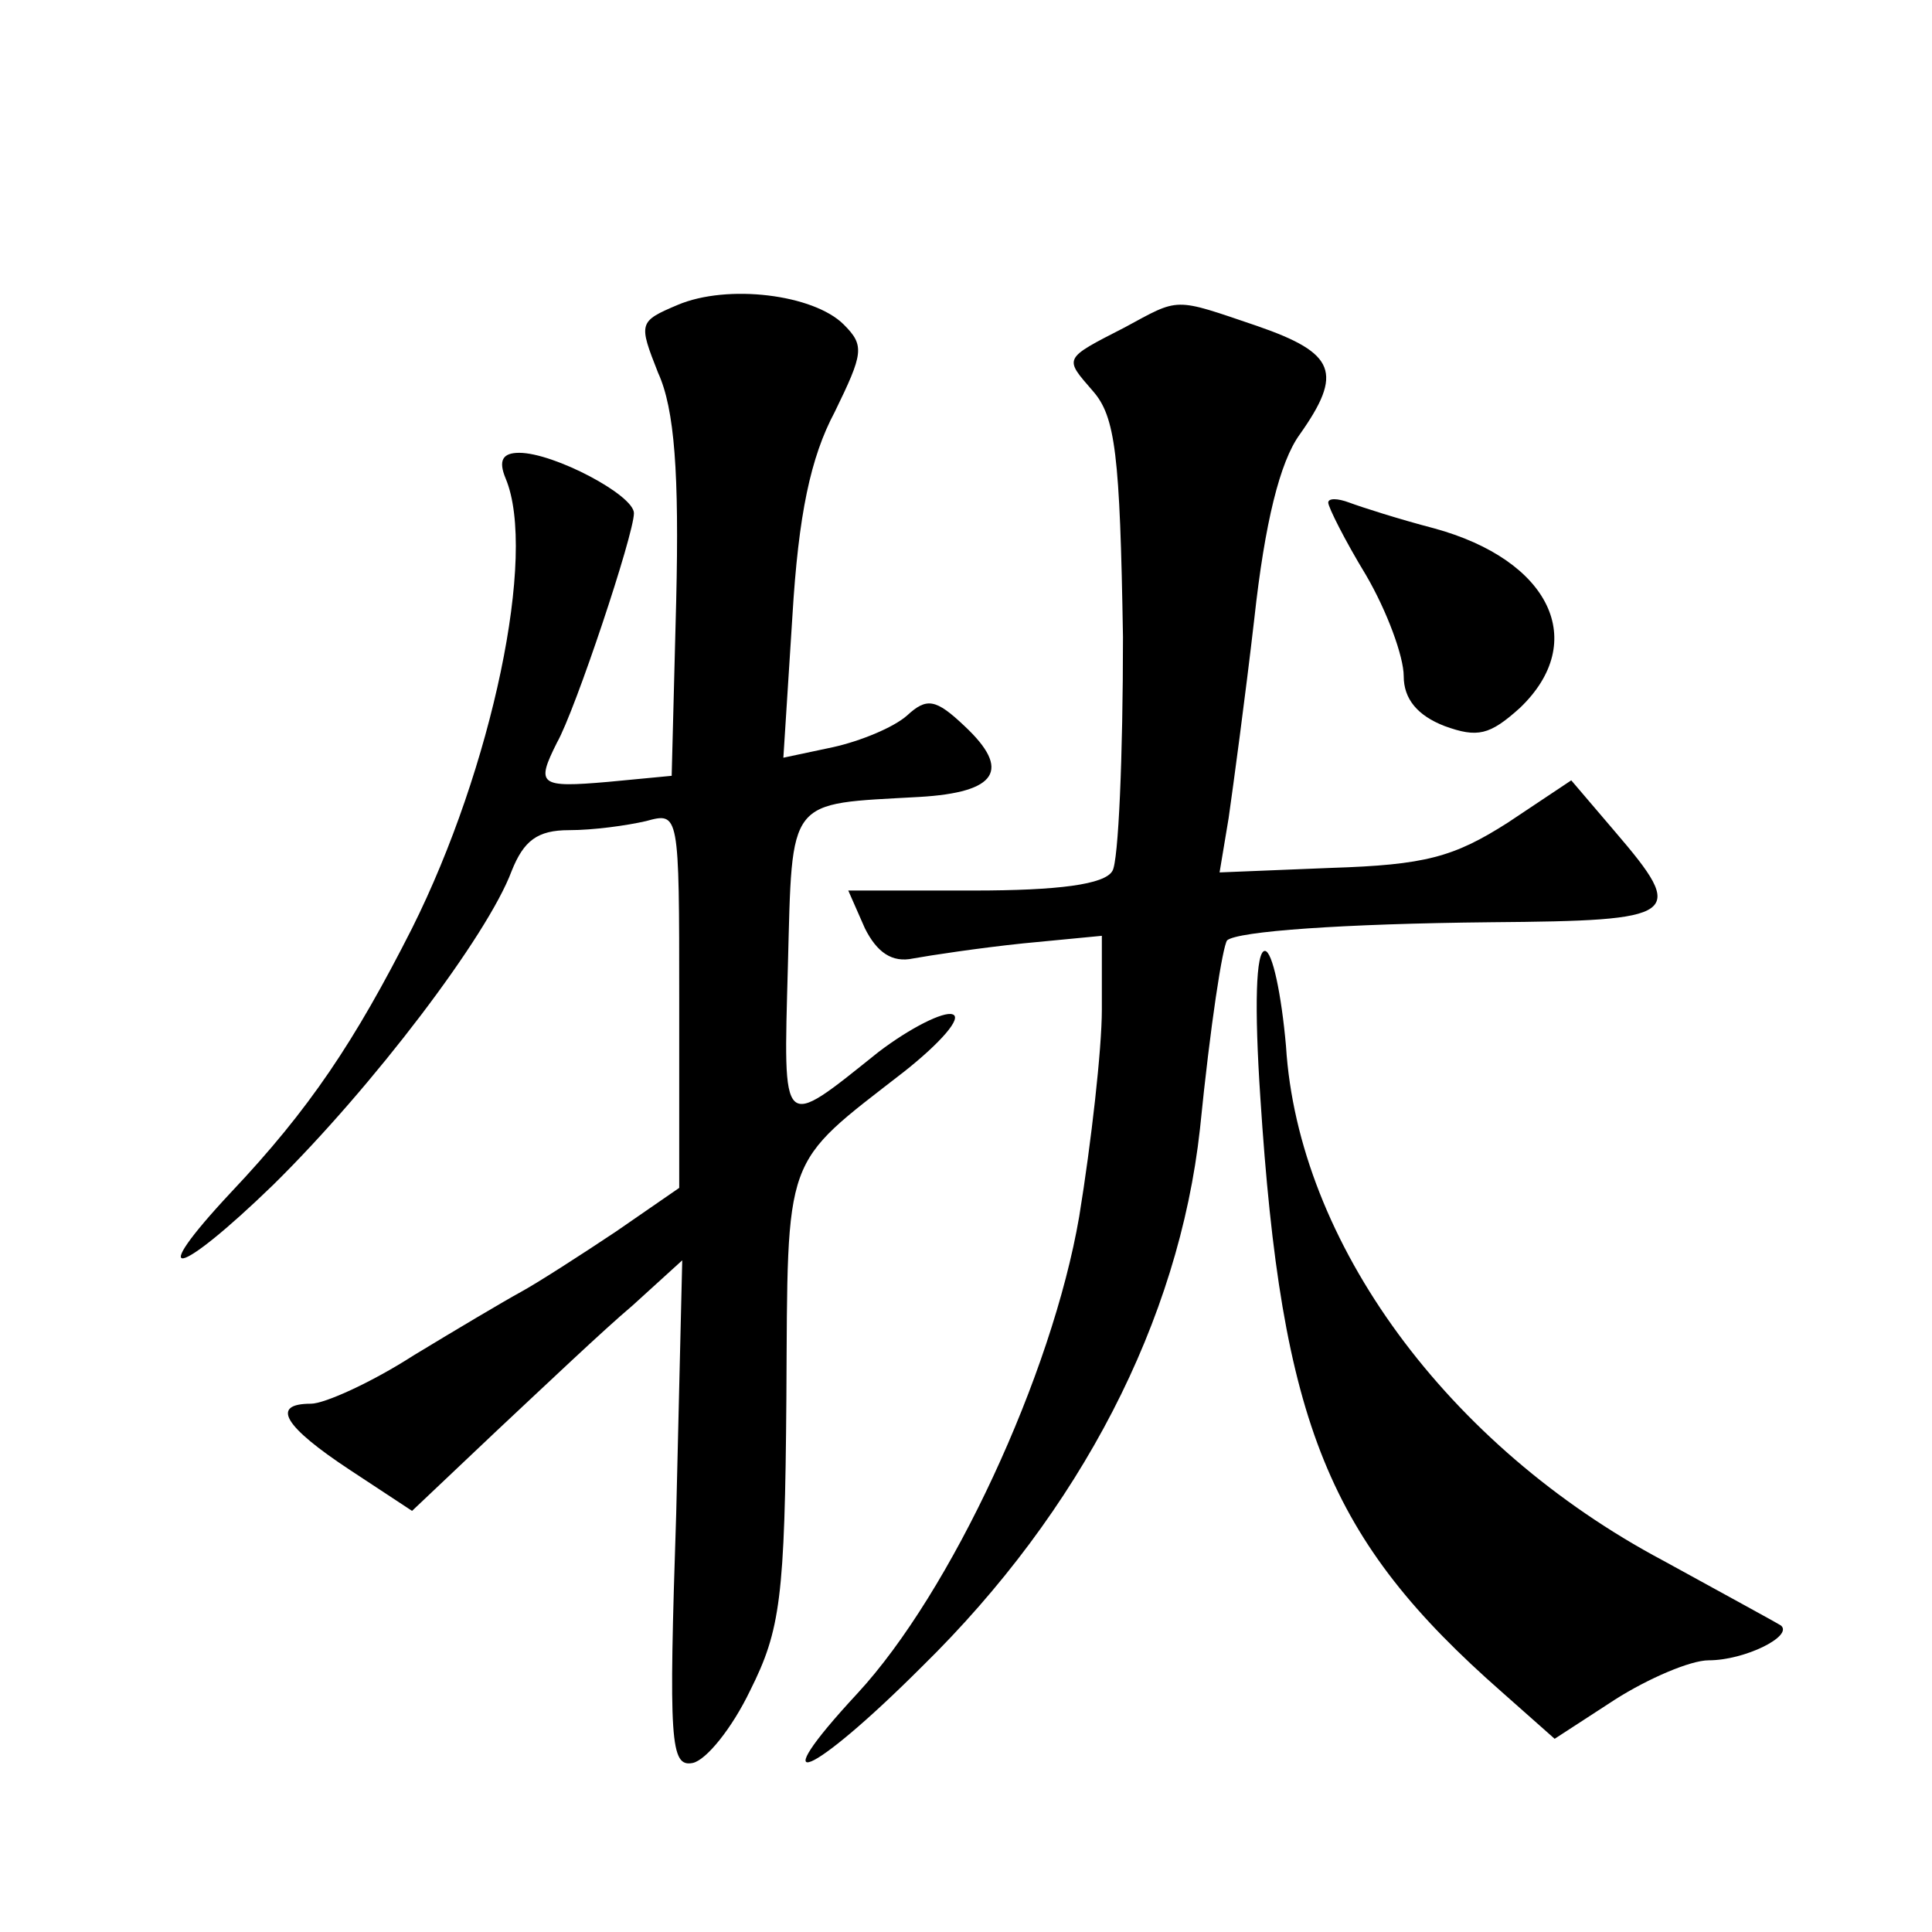 <?xml version="1.0" standalone="no"?>
<!DOCTYPE svg PUBLIC "-//W3C//DTD SVG 20010904//EN"
 "http://www.w3.org/TR/2001/REC-SVG-20010904/DTD/svg10.dtd">
<svg version="1.0" xmlns="http://www.w3.org/2000/svg"
 width="128pt" height="128pt" viewBox="0 0 128 128"
 preserveAspectRatio="xMidYMid meet">
<g transform="translate(0,128) scale(0.1,-0.1)"
fill="#0" stroke="none">
<path d="M449 1078 c-26 -11 -26 -12 -13 -45 11 -24 14 -67 12 -151 l-3 -116 -42
-4 c-46 -4 -48 -2 -34 26 12 21 51 138 51 152 0 12 -53 40 -76 40 -11 0 -14 -5
-9 -17 21 -50 -9 -192 -62 -298 -38 -75 -68 -120 -120 -175 -57 -61 -36 -57 28
5 66 65 142 165 158 208 8 20 17 27 38 27 16 0 38 3 51 6 22 6 22 6 22 -119 l0
-124 -42 -29 c-24 -16 -52 -34 -63 -40 -11 -6 -43 -25 -71 -42 -28 -18 -59 -32
-68 -32 -27 0 -18 -15 26 -44 l41 -27 56 53 c31 29 71 67 90 83 l33 30 -4 -168
c-5 -151 -4 -168 11 -165 9 2 26 23 38 48 20 40 23 61 24 194 1 164 -3 153 78 216
24 19 39 36 32 38 -6 2 -28 -9 -49 -25 -65 -52 -63 -54 -60 57 3 113 -1 107 87
112 52 3 61 18 30 47 -19 18 -25 19 -38 7 -9 -8 -31 -17 -49 -21 l-33 -7 6 94 c4
67 12 105 28 135 19 39 20 44 6 58 -20 20 -77 27 -110 13z M745 1063 c-41 -21 -40
-20 -21 -42 15 -17 18 -42 20 -163 0 -79 -3 -149 -7 -155 -5 -9 -36 -13 -92 -13
l-83 0 11 -25 c8 -16 18 -23 32 -20 11 2 44 7 73 10 l52 5 0 -49 c0 -26 -7 -88
-15 -137 -18 -105 -85 -249 -147 -316 -64 -69 -32 -57 43 18 105 103 170 229 184
356 7 70 15 121 18 125 7 6 76 11 175 12 125 1 130 4 82 60 l-29 34 -42 -28 c-36
-23 -55 -28 -117 -30 l-74 -3 6 36 c3 21 11 80 17 132 7 64 17 104 30 122 29 41
24 54 -28 72 -56 19 -51 19 -88 -1z M880 947 c0 -3 11 -25 25 -48 14 -24 25 -54
25 -67 0 -15 9 -26 27 -33 22 -8 30 -6 50 12 46 44 20 98 -57 119 -23 6 -48 14
-56 17 -8 3 -14 3 -14 0z M835 553 c14 -217 45 -293 160 -394 l35 -31 40 26 c22
14 50 26 62 26 24 0 56 16 48 23 -3 2 -38 21 -78 43 -143 76 -242 211 -250 341
-3 34 -9 63 -14 63 -6 0 -7 -37 -3 -97z"/>
</g>
</svg>
